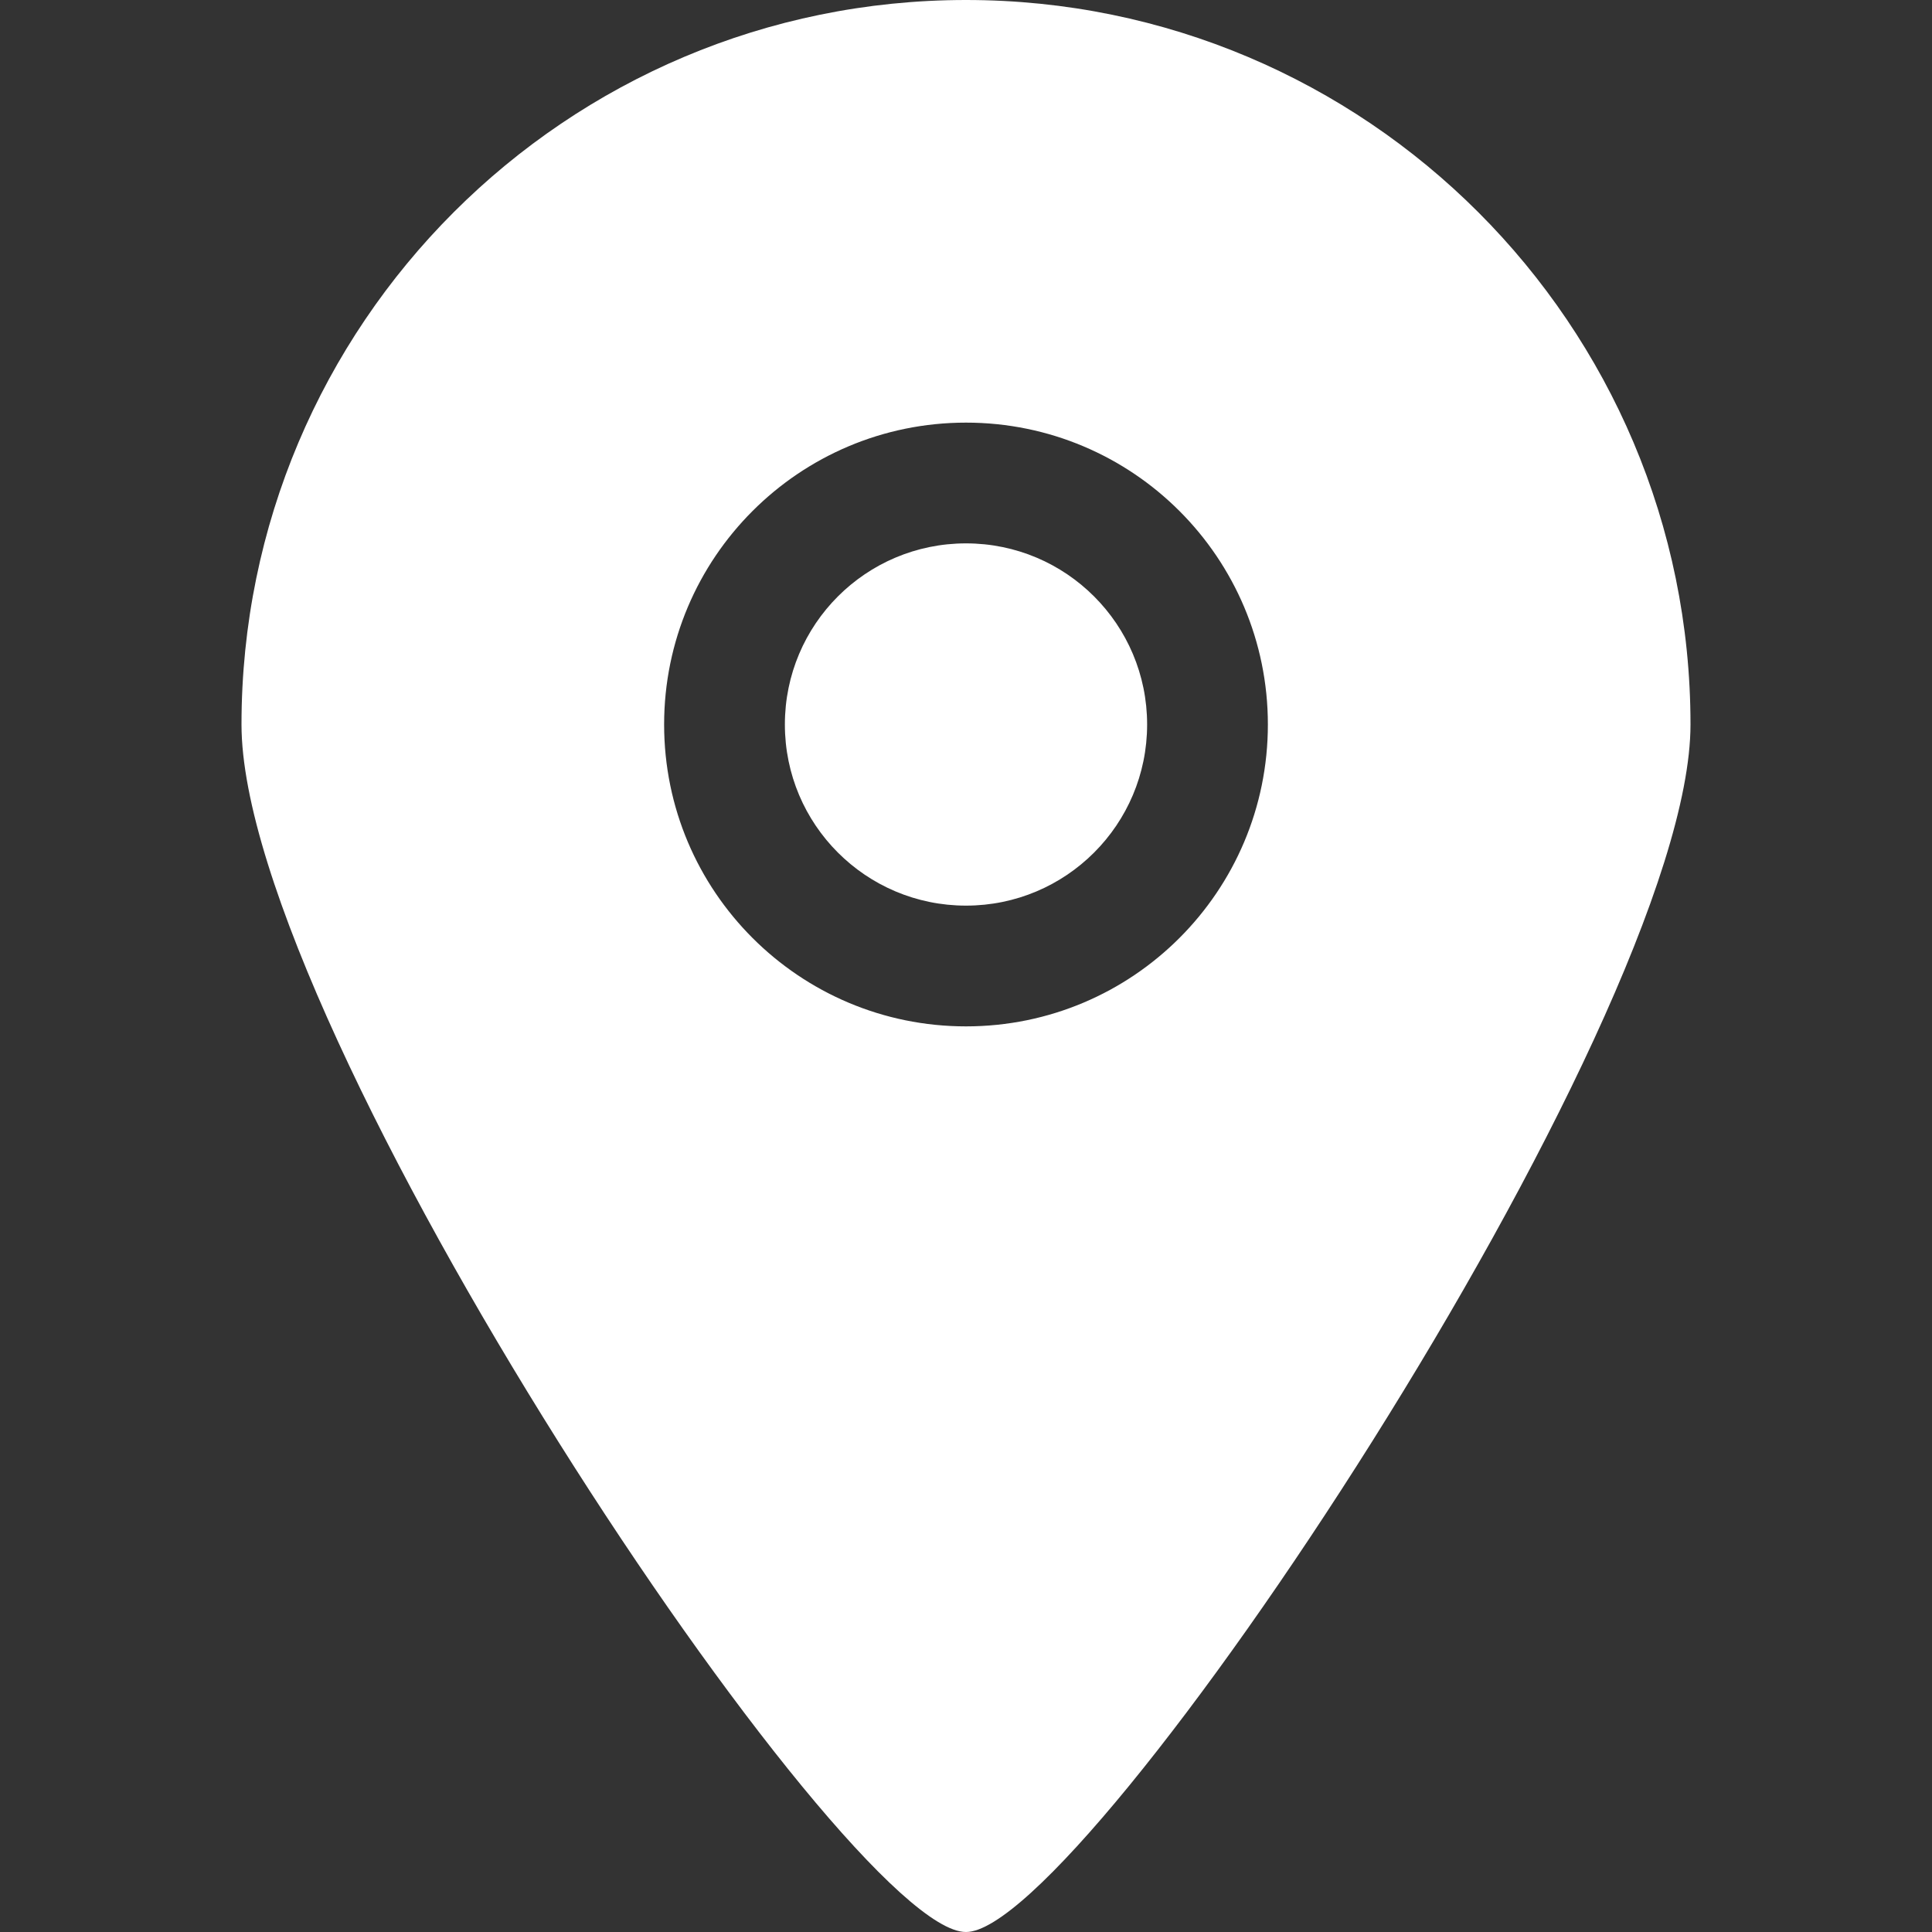 <svg width="24" height="24" viewBox="0 0 24 24" fill="none" xmlns="http://www.w3.org/2000/svg">
<rect x="0" y="0" width="24" height="24" fill="#333333" stroke="none"/>
<g clip-path="url(#clip0_323_813)">
<path fill-rule="evenodd" clip-rule="evenodd" d="M12 6.75C10.757 6.75 9.75 7.757 9.75 9C9.75 10.243 10.757 11.25 12 11.25C13.243 11.25 14.25 10.243 14.25 9C14.25 7.757 13.243 6.75 12 6.75ZM12 12.75C9.929 12.75 8.25 11.072 8.25 9C8.25 6.928 9.929 5.25 12 5.25C14.071 5.25 15.75 6.928 15.75 9C15.75 11.072 14.071 12.75 12 12.75ZM12 0C7.03 0 3 4.03 3 9C3 12.764 10.504 24.008 12 24C13.473 24.008 21 12.713 21 9C21 4.03 16.97 0 12 0Z" fill="white"/>
</g>
<defs>
<clipPath id="clip0_323_813">
<rect width="24" height="24" fill="white"/>
</clipPath>
</defs>
</svg>
